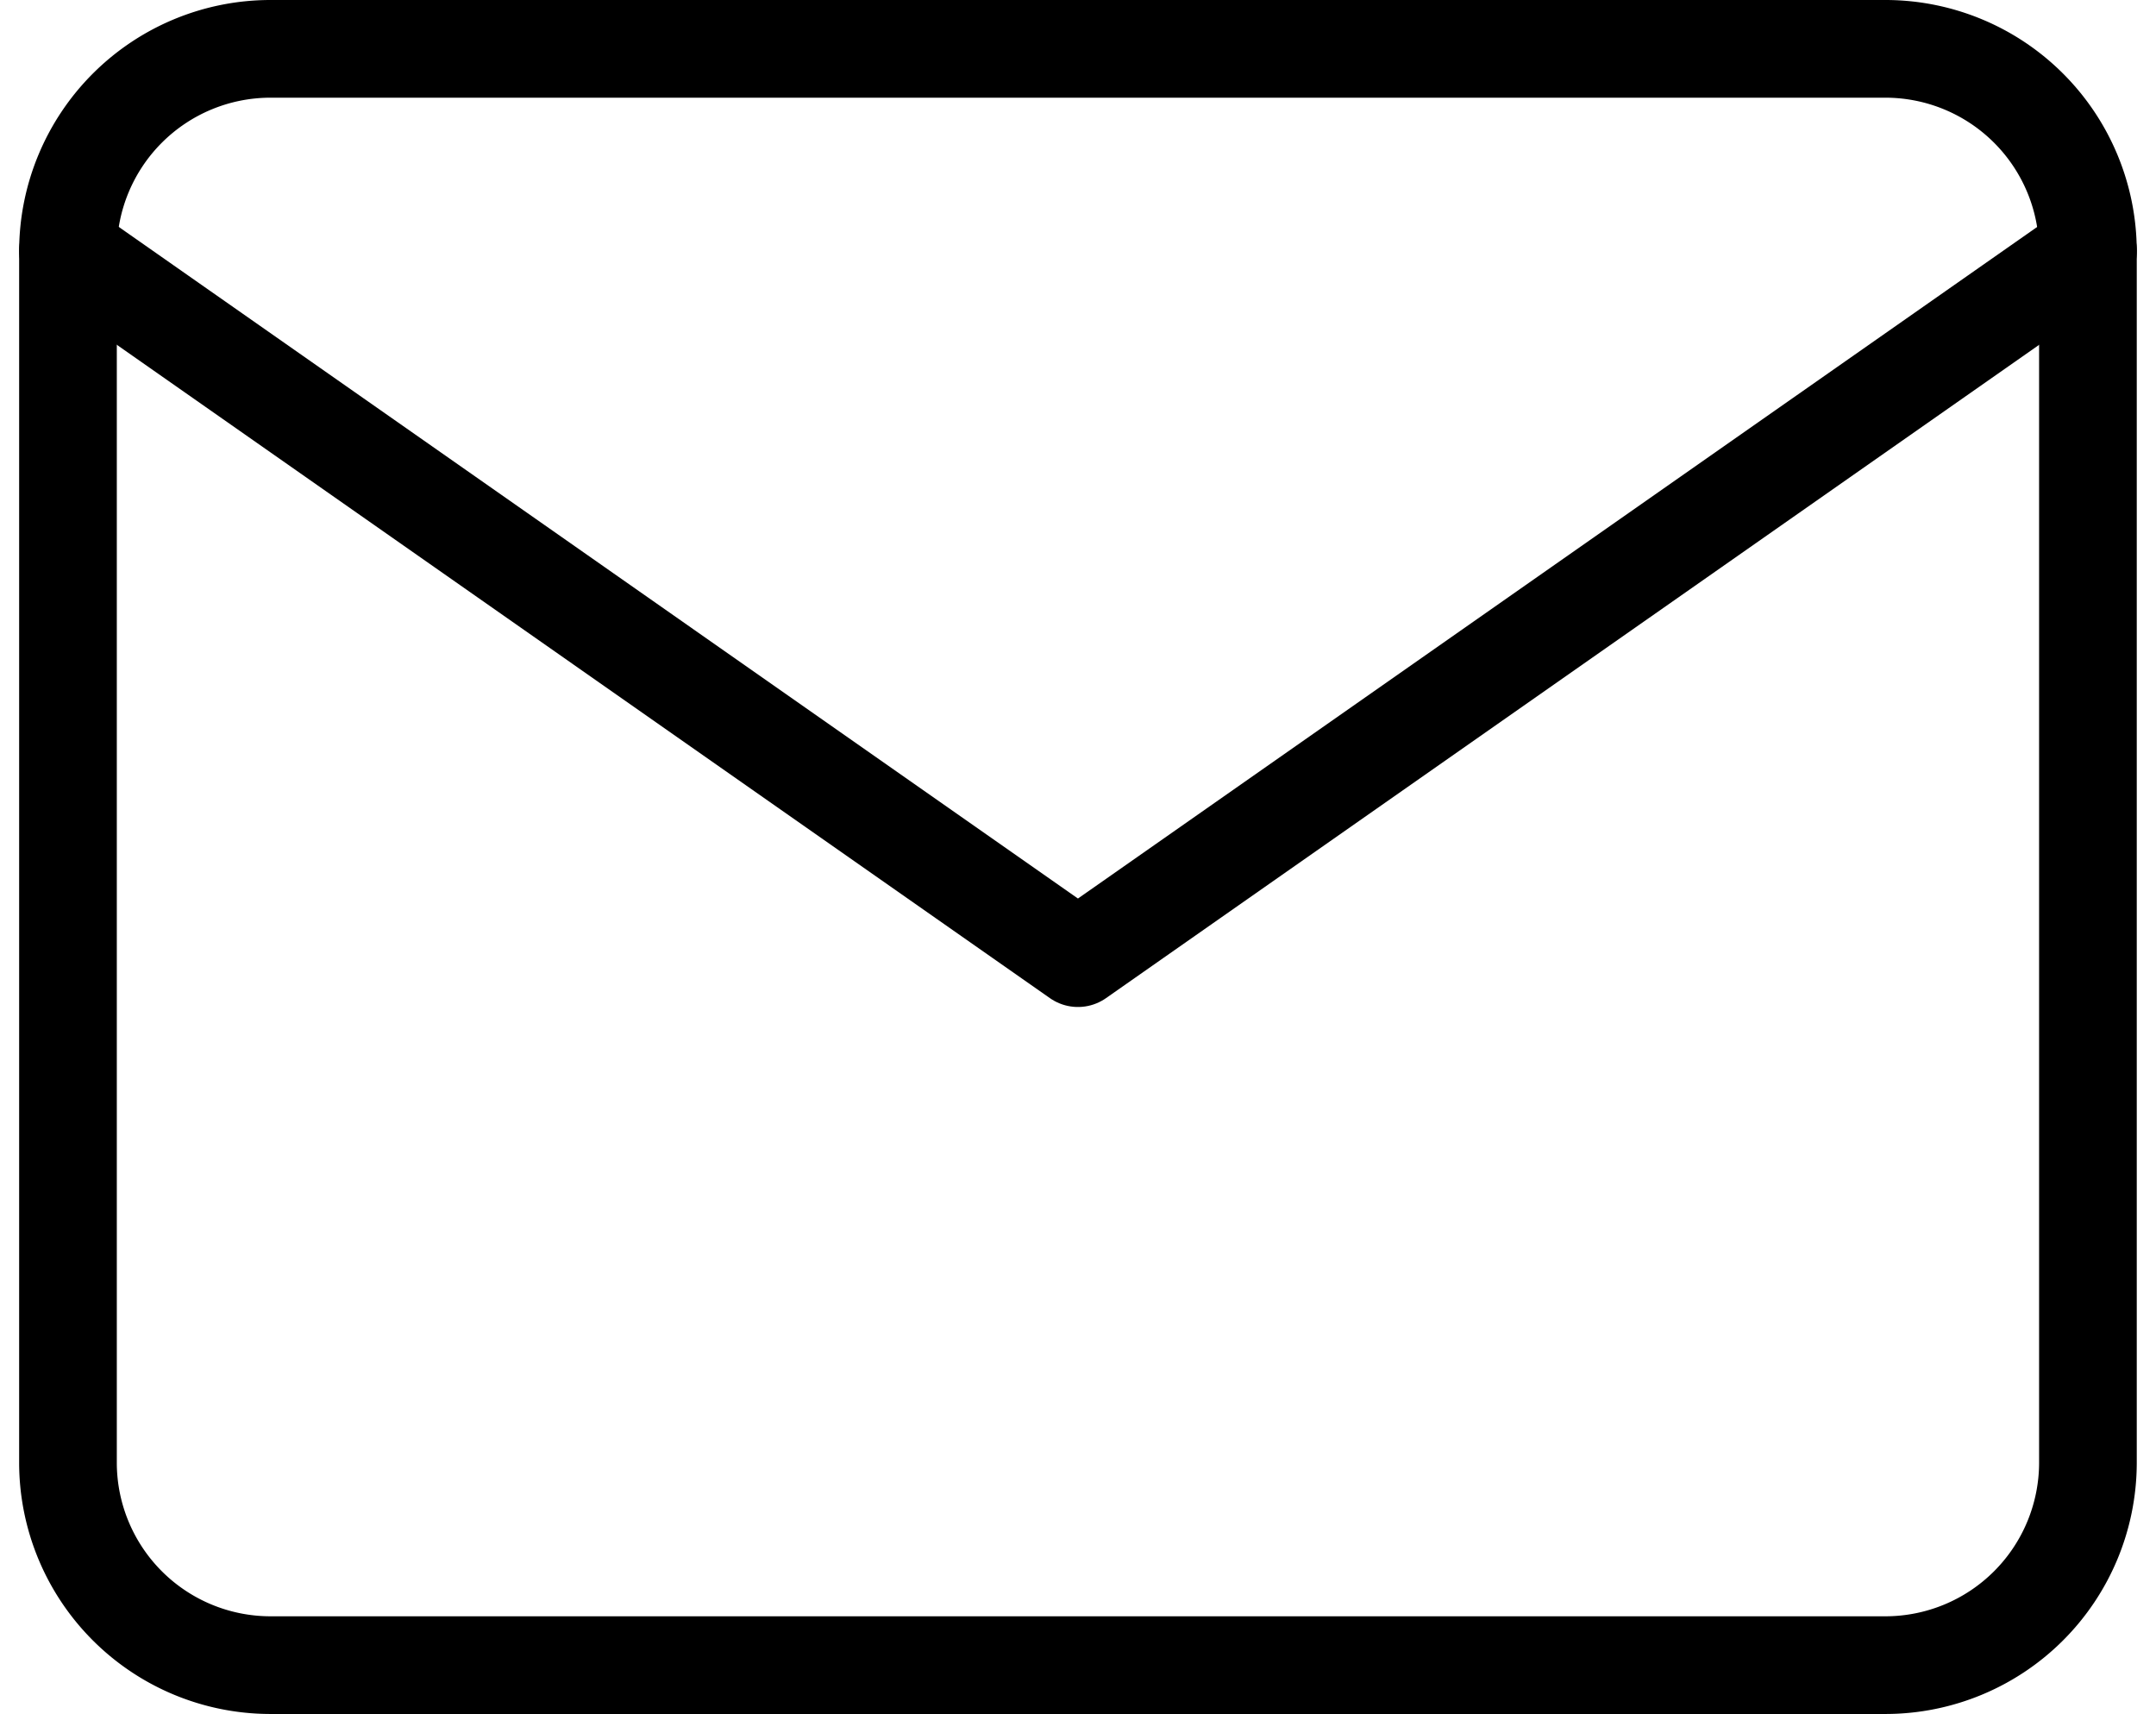 <svg xmlns="http://www.w3.org/2000/svg" width="22.075" height="17.546" viewBox="0 0 22.075 17.546">
  <g id="Icon_feather-mail" data-name="Icon feather-mail" transform="translate(0.696 0.499)">
    <path id="Path_52" data-name="Path 52" d="M5.068,6H21.614a2.074,2.074,0,0,1,2.068,2.068V20.477a2.074,2.074,0,0,1-2.068,2.068H5.068A2.074,2.074,0,0,1,3,20.477V8.068A2.074,2.074,0,0,1,5.068,6Z" transform="translate(-3 -5.999)" fill="none" stroke="#000" stroke-linecap="round" stroke-linejoin="round" stroke-width="1"/>
    <path id="Path_53" data-name="Path 53" d="M23.683,9,13.341,16.239,3,9" transform="translate(-3 -6.93)" fill="none" stroke="#000" stroke-linecap="round" stroke-linejoin="round" stroke-width="1"/>
  </g>
</svg>
